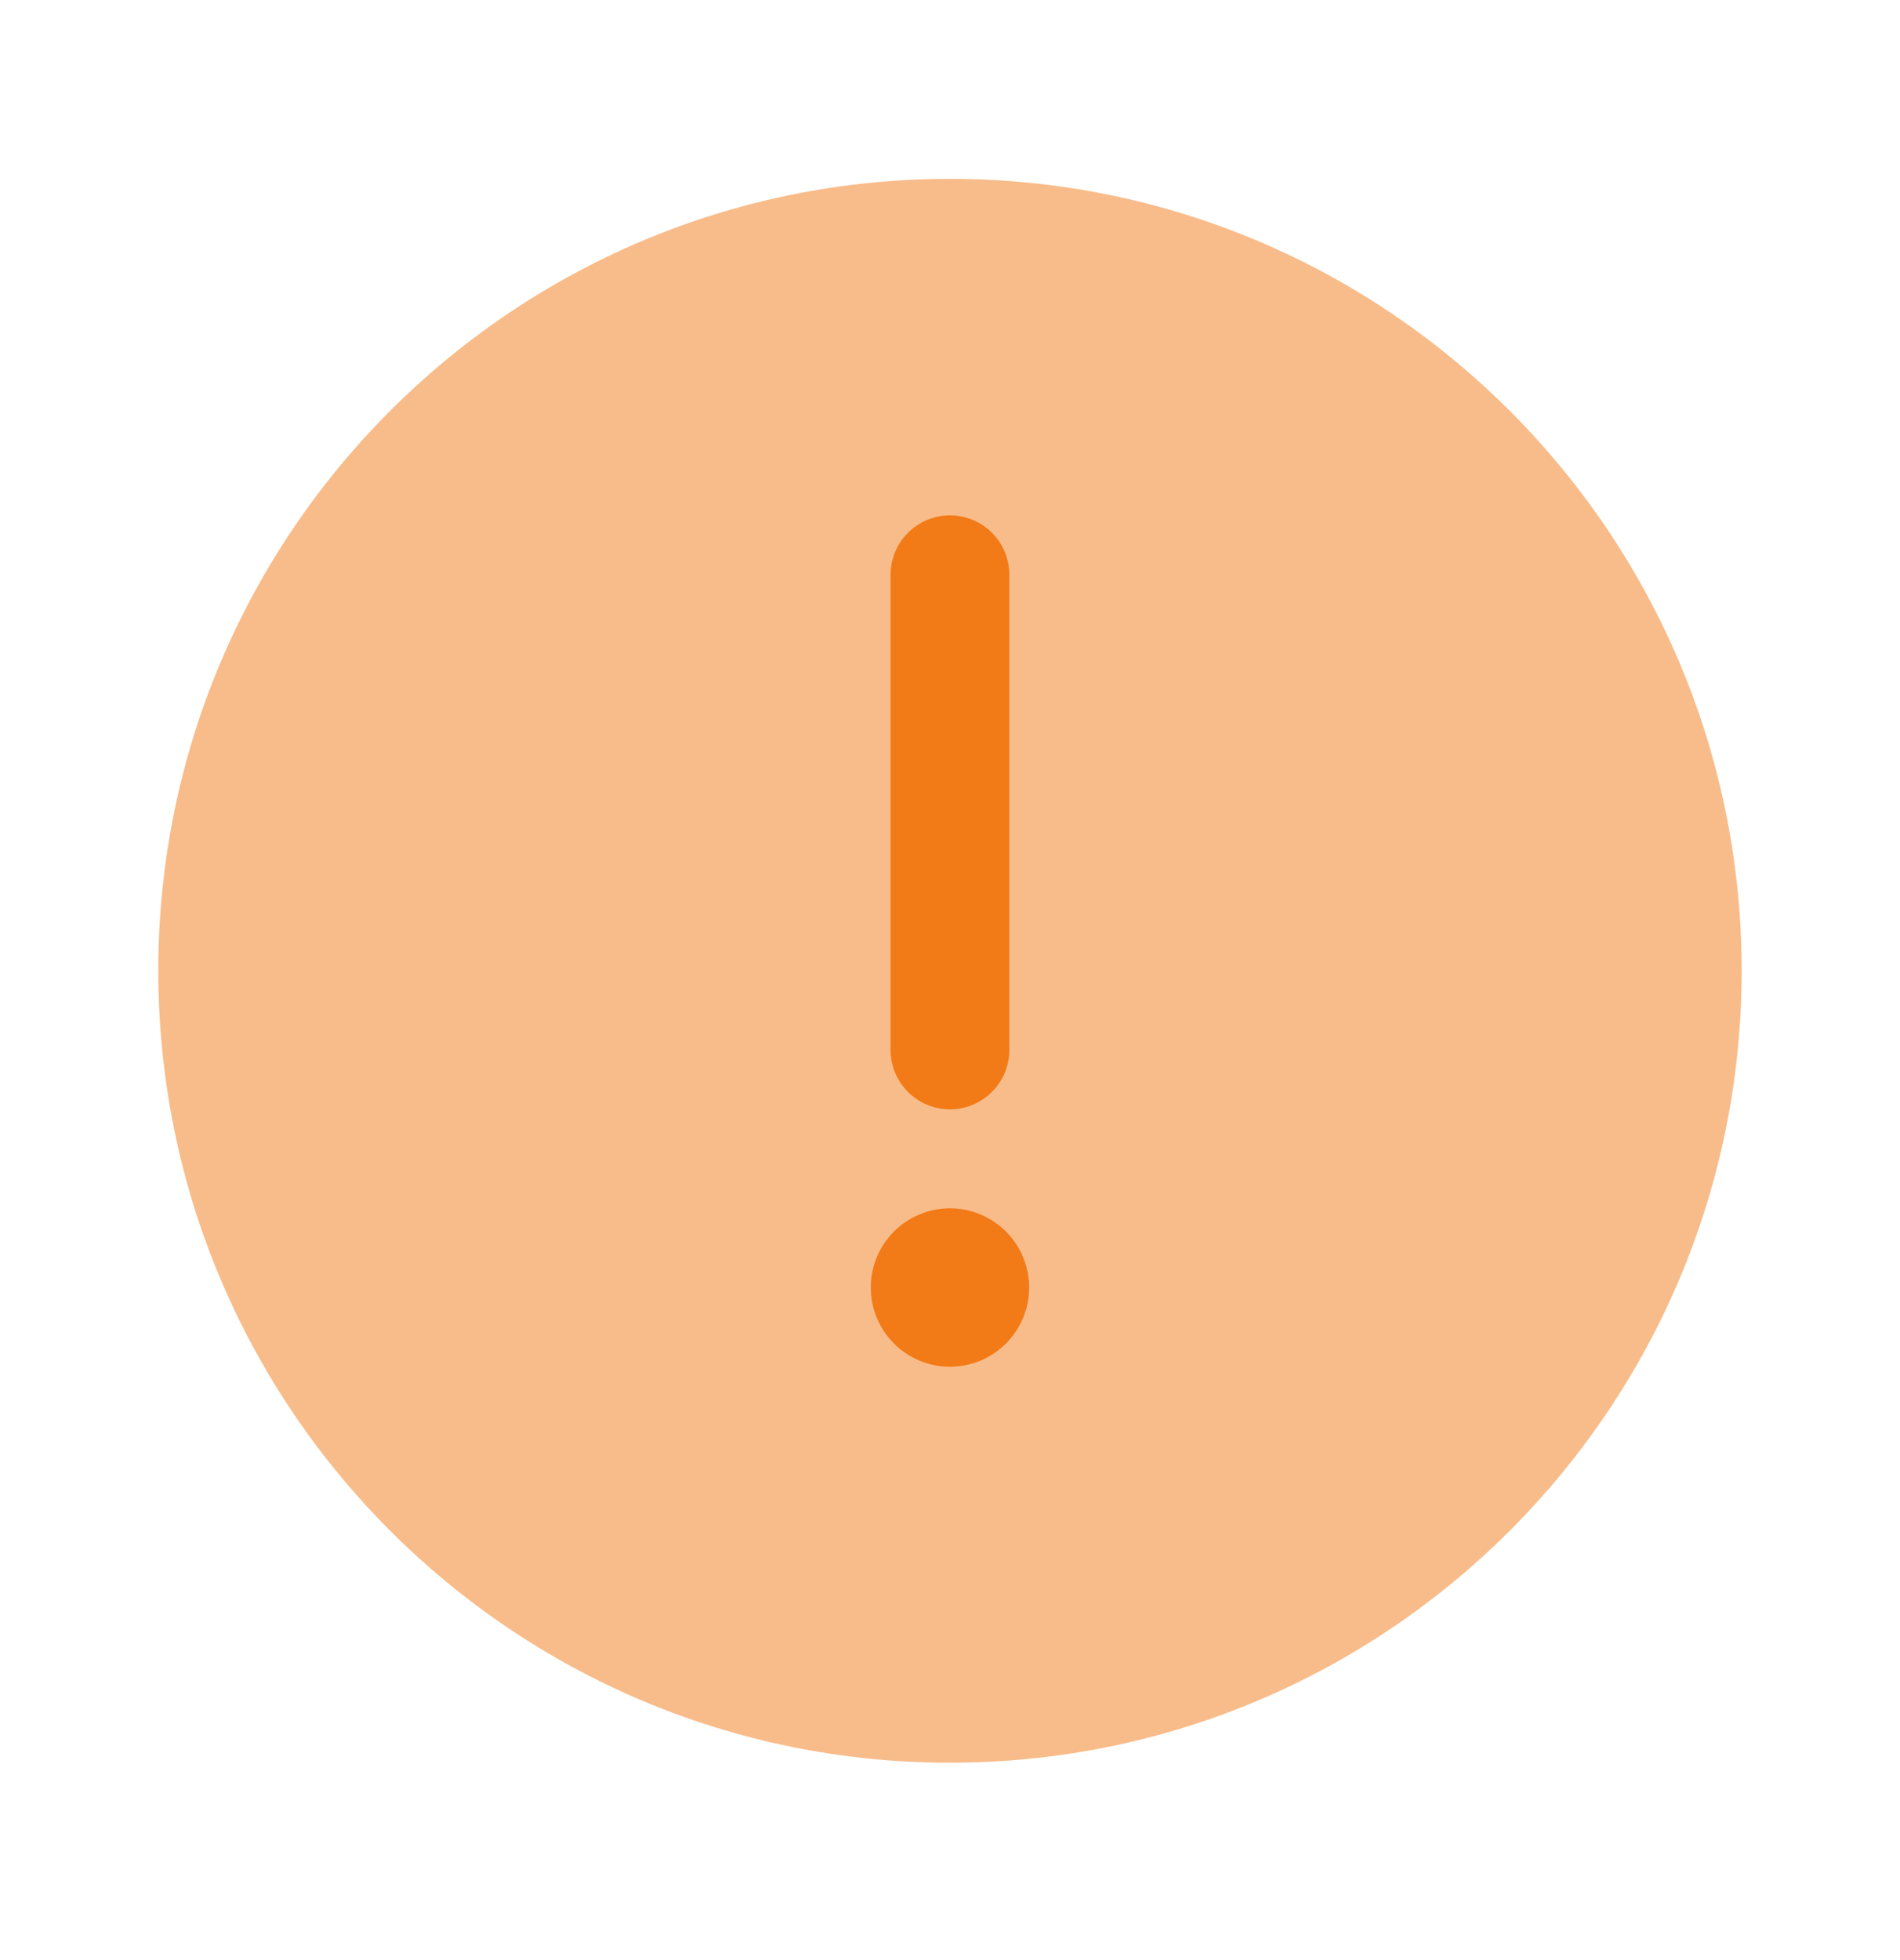 <svg width="32" height="33" viewBox="0 0 32 33" fill="none" xmlns="http://www.w3.org/2000/svg">
<g id="solar:danger-circle-bold-duotone">
<path id="Vector" opacity="0.5" d="M29.333 16.344C29.333 8.98 23.363 3.011 15.999 3.011C8.635 3.011 2.666 8.98 2.666 16.344C2.666 23.708 8.635 29.677 15.999 29.677C23.363 29.677 29.333 23.708 29.333 16.344Z" fill="#F27A17"/>
<path id="Vector_2" d="M15.999 8.677C16.265 8.677 16.519 8.782 16.706 8.97C16.894 9.157 16.999 9.412 16.999 9.677V17.677C16.999 17.942 16.894 18.196 16.706 18.384C16.519 18.571 16.265 18.677 15.999 18.677C15.734 18.677 15.48 18.571 15.292 18.384C15.105 18.196 14.999 17.942 14.999 17.677V9.677C14.999 9.412 15.105 9.157 15.292 8.97C15.48 8.782 15.734 8.677 15.999 8.677ZM15.999 23.01C16.353 23.01 16.692 22.87 16.942 22.62C17.192 22.369 17.333 22.03 17.333 21.677C17.333 21.323 17.192 20.984 16.942 20.734C16.692 20.484 16.353 20.343 15.999 20.343C15.646 20.343 15.307 20.484 15.056 20.734C14.806 20.984 14.666 21.323 14.666 21.677C14.666 22.03 14.806 22.369 15.056 22.62C15.307 22.87 15.646 23.01 15.999 23.01Z" fill="#F27A17"/>
</g>
</svg>
